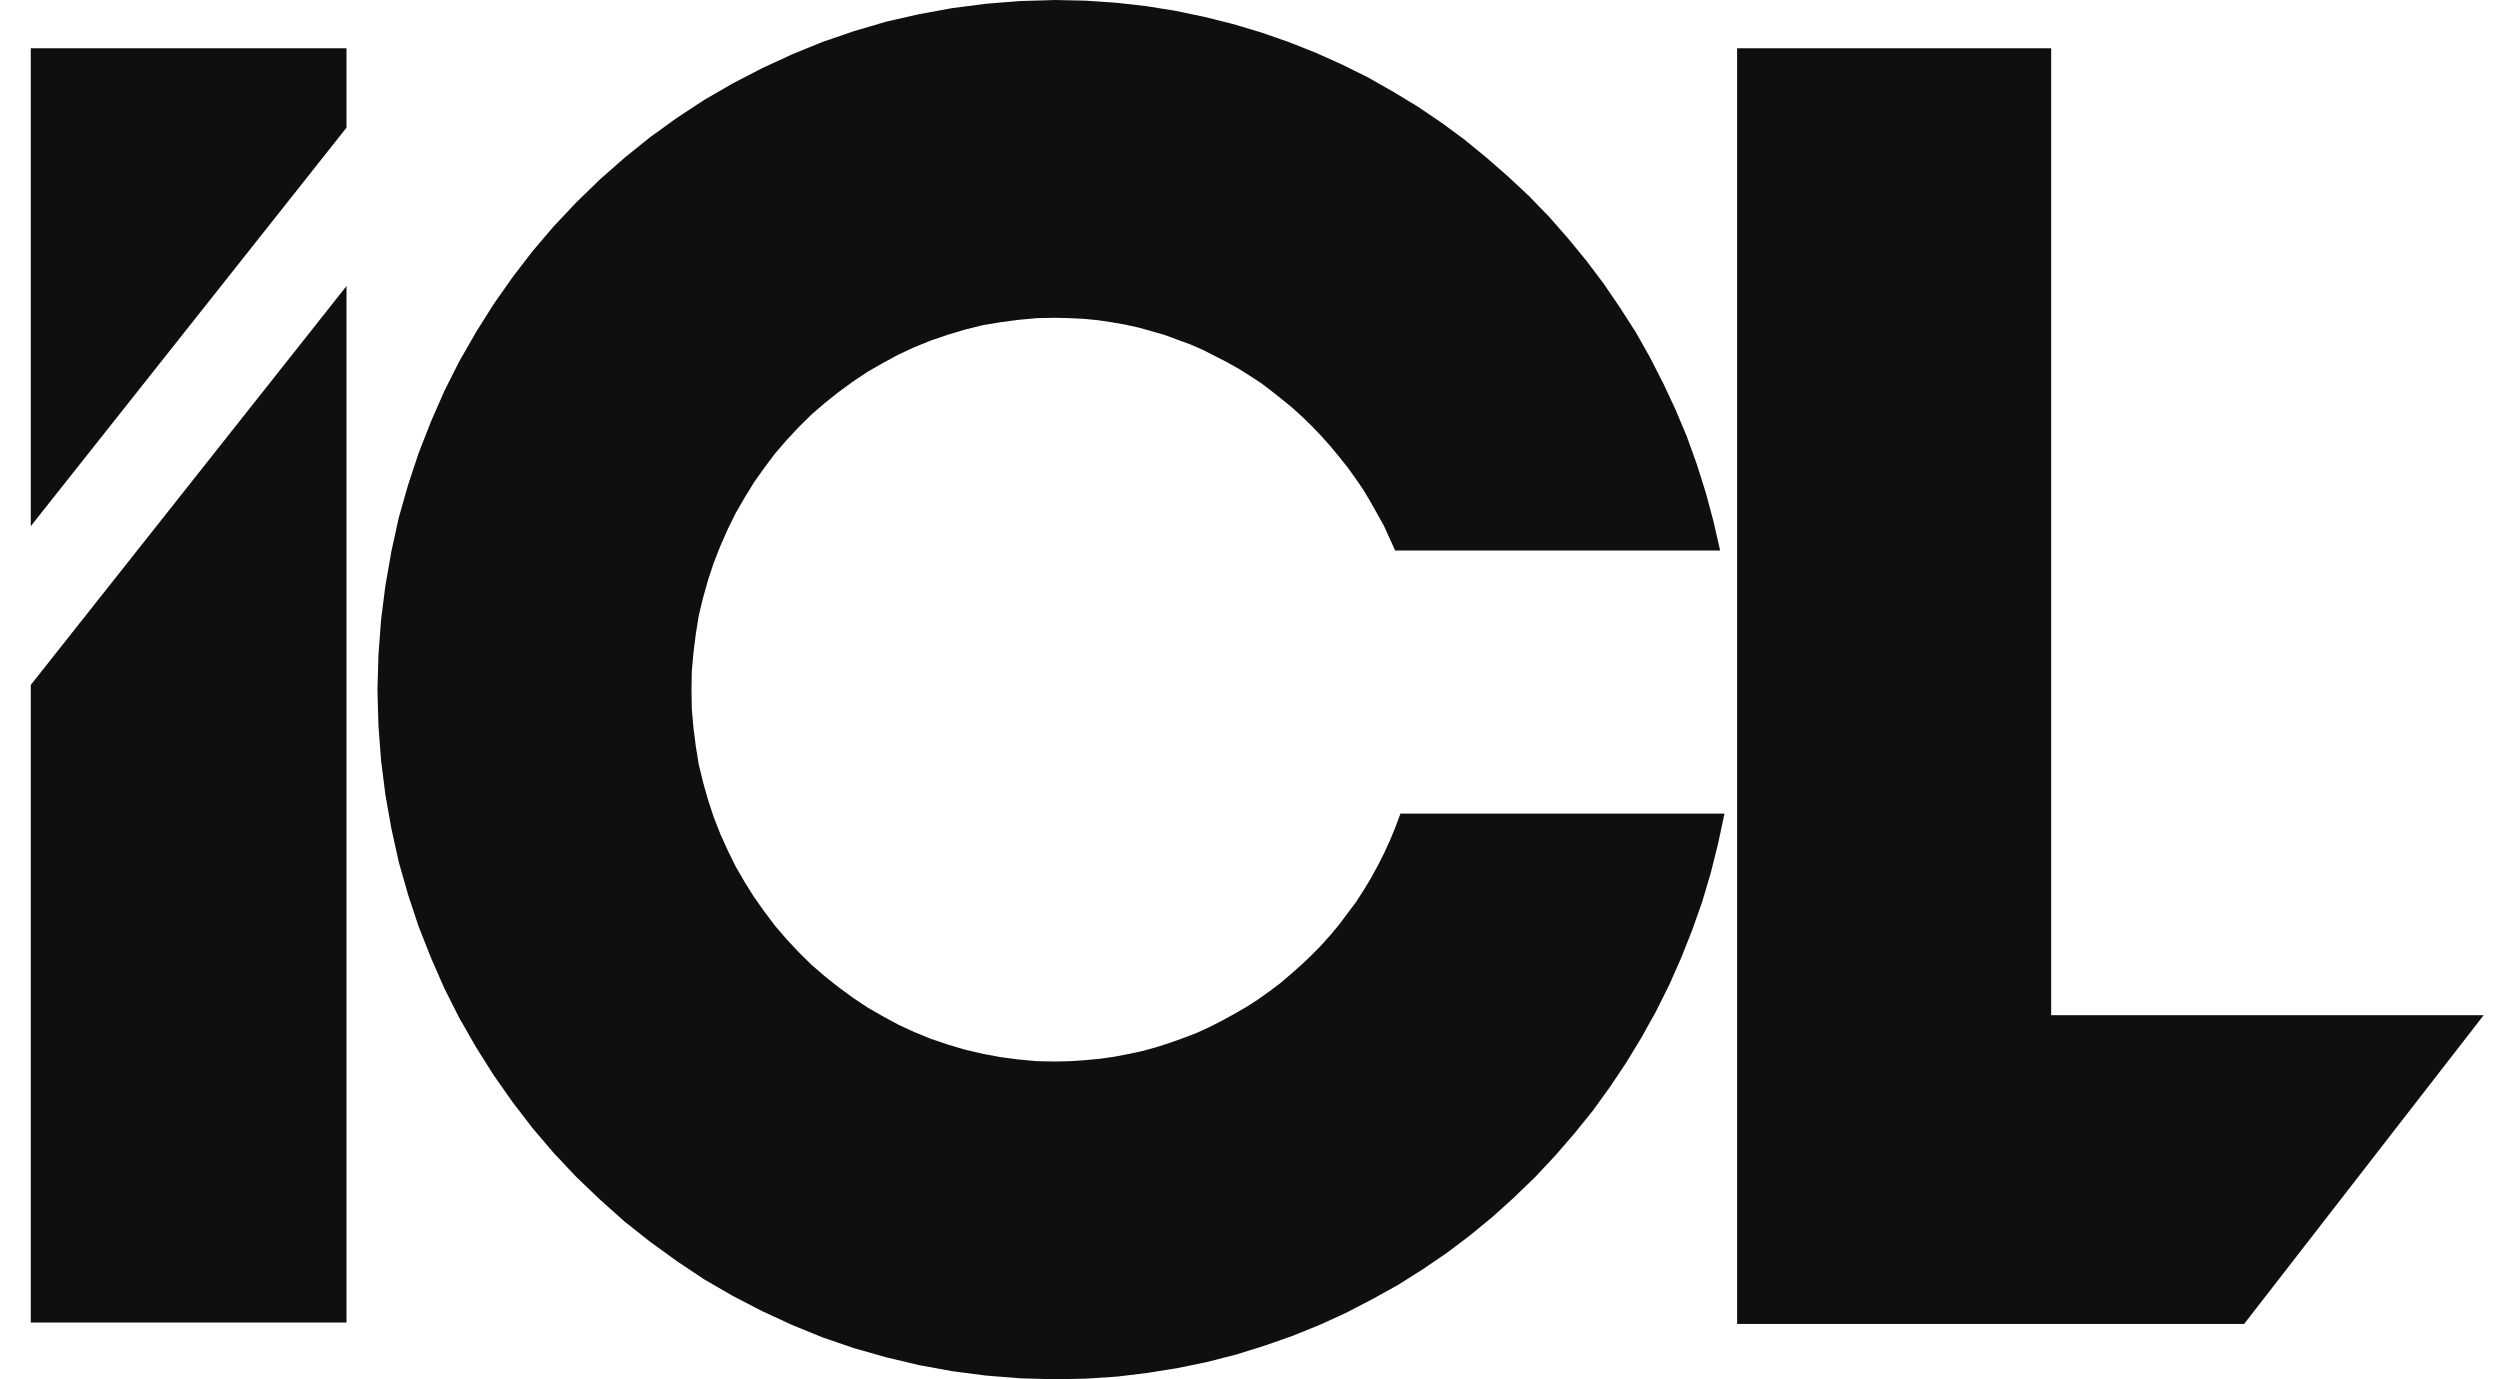 <?xml version="1.0" encoding="UTF-8"?> <svg xmlns="http://www.w3.org/2000/svg" viewBox="0 0 58.00 32.00" data-guides="{&quot;vertical&quot;:[],&quot;horizontal&quot;:[]}"><defs></defs><path fill="#0f0f0f" stroke="none" fill-opacity="1" stroke-width="1" stroke-opacity="1" alignment-baseline="baseline" baseline-shift="baseline" clip-rule="evenodd" color="rgb(51, 51, 51)" fill-rule="evenodd" id="tSvg756d34888d" title="Path 5" d="M0.714 1.12C3.156 1.12 5.597 1.12 8.039 1.12C8.039 1.734 8.039 2.348 8.039 2.962C5.597 6.044 3.156 9.126 0.714 12.207C0.714 8.512 0.714 4.816 0.714 1.12Z"></path><path fill="#0f0f0f" stroke="none" fill-opacity="1" stroke-width="1" stroke-opacity="1" alignment-baseline="baseline" baseline-shift="baseline" clip-rule="evenodd" color="rgb(51, 51, 51)" fill-rule="evenodd" id="tSvge6ad91e0e9" title="Path 6" d="M0.714 15.89C3.156 12.806 5.597 9.721 8.039 6.636C8.039 14.652 8.039 22.668 8.039 30.683C5.597 30.683 3.156 30.683 0.714 30.683C0.714 25.752 0.714 20.821 0.714 15.89Z"></path><path fill="#0f0f0f" stroke="none" fill-opacity="1" stroke-width="1" stroke-opacity="1" alignment-baseline="baseline" baseline-shift="baseline" clip-rule="evenodd" color="rgb(51, 51, 51)" fill-rule="evenodd" id="tSvg5667f2cac0" title="Path 7" d="M32.49 18.876C32.452 18.98 32.413 19.084 32.374 19.189C32.333 19.288 32.292 19.387 32.251 19.487C32.205 19.589 32.158 19.691 32.112 19.792C32.063 19.889 32.014 19.986 31.965 20.082C31.914 20.176 31.862 20.27 31.811 20.364C31.754 20.458 31.698 20.552 31.641 20.646C31.582 20.738 31.523 20.829 31.464 20.921C31.399 21.007 31.335 21.093 31.271 21.179C31.206 21.265 31.142 21.352 31.078 21.438C31.008 21.521 30.939 21.605 30.869 21.689C30.797 21.77 30.725 21.85 30.653 21.931C30.579 22.007 30.504 22.083 30.429 22.159C30.35 22.234 30.27 22.31 30.19 22.386C30.11 22.456 30.031 22.527 29.951 22.597C29.869 22.668 29.786 22.738 29.704 22.809C29.616 22.874 29.529 22.94 29.442 23.005C29.354 23.068 29.267 23.13 29.179 23.193C29.089 23.25 28.999 23.308 28.909 23.365C28.814 23.42 28.719 23.475 28.623 23.53C28.528 23.582 28.433 23.634 28.338 23.686C28.24 23.736 28.142 23.786 28.044 23.835C27.947 23.88 27.849 23.924 27.751 23.969C27.648 24.008 27.545 24.047 27.442 24.086C27.34 24.123 27.237 24.159 27.134 24.196C27.028 24.23 26.923 24.264 26.817 24.298C26.712 24.326 26.606 24.355 26.501 24.384C26.393 24.407 26.285 24.431 26.177 24.454C26.066 24.475 25.955 24.496 25.845 24.517C25.734 24.533 25.623 24.548 25.513 24.564C25.4 24.575 25.287 24.585 25.173 24.596C25.06 24.603 24.947 24.611 24.834 24.619C24.718 24.622 24.602 24.624 24.486 24.627C24.342 24.624 24.198 24.622 24.054 24.619C23.913 24.606 23.771 24.593 23.63 24.58C23.491 24.561 23.352 24.543 23.213 24.525C23.074 24.499 22.935 24.473 22.796 24.447C22.66 24.415 22.523 24.384 22.387 24.352C22.256 24.313 22.125 24.274 21.993 24.235C21.862 24.191 21.731 24.146 21.6 24.102C21.471 24.05 21.343 23.997 21.214 23.945C21.09 23.888 20.967 23.83 20.843 23.773C20.723 23.707 20.602 23.642 20.481 23.577C20.362 23.509 20.244 23.441 20.126 23.373C20.012 23.297 19.899 23.222 19.786 23.146C19.675 23.065 19.565 22.984 19.454 22.903C19.346 22.817 19.238 22.731 19.13 22.645C19.027 22.556 18.924 22.467 18.821 22.378C18.723 22.281 18.626 22.185 18.528 22.088C18.435 21.989 18.343 21.89 18.25 21.79C18.16 21.686 18.07 21.581 17.98 21.477C17.898 21.367 17.815 21.258 17.733 21.148C17.653 21.036 17.573 20.923 17.494 20.811C17.422 20.696 17.35 20.581 17.278 20.466C17.208 20.346 17.139 20.226 17.069 20.106C17.007 19.98 16.946 19.855 16.884 19.73C16.827 19.604 16.771 19.479 16.714 19.354C16.663 19.223 16.611 19.092 16.56 18.962C16.516 18.829 16.472 18.695 16.428 18.562C16.39 18.426 16.351 18.291 16.313 18.155C16.279 18.016 16.246 17.878 16.212 17.739C16.189 17.598 16.166 17.457 16.143 17.316C16.125 17.175 16.107 17.034 16.089 16.893C16.076 16.747 16.063 16.601 16.05 16.454C16.048 16.308 16.045 16.162 16.043 16.016C16.045 15.867 16.048 15.718 16.05 15.569C16.063 15.425 16.076 15.282 16.089 15.138C16.107 14.994 16.125 14.851 16.143 14.707C16.166 14.563 16.189 14.42 16.212 14.276C16.246 14.138 16.279 13.999 16.313 13.861C16.351 13.725 16.39 13.589 16.428 13.453C16.472 13.32 16.516 13.187 16.56 13.054C16.611 12.923 16.663 12.793 16.714 12.662C16.771 12.534 16.827 12.406 16.884 12.278C16.946 12.153 17.007 12.027 17.069 11.902C17.139 11.782 17.208 11.662 17.278 11.542C17.35 11.424 17.422 11.306 17.494 11.189C17.573 11.077 17.653 10.964 17.733 10.852C17.815 10.742 17.898 10.633 17.98 10.523C18.07 10.418 18.16 10.314 18.25 10.21C18.343 10.11 18.435 10.011 18.528 9.912C18.626 9.815 18.723 9.719 18.821 9.622C18.924 9.533 19.027 9.444 19.13 9.355C19.238 9.269 19.346 9.183 19.454 9.097C19.565 9.016 19.675 8.935 19.786 8.854C19.899 8.778 20.012 8.703 20.126 8.627C20.244 8.559 20.362 8.491 20.481 8.423C20.602 8.358 20.723 8.293 20.843 8.227C20.967 8.17 21.09 8.112 21.214 8.055C21.343 8.003 21.471 7.95 21.6 7.898C21.731 7.854 21.862 7.809 21.993 7.765C22.125 7.726 22.256 7.686 22.387 7.647C22.523 7.613 22.66 7.579 22.796 7.545C22.935 7.522 23.074 7.498 23.213 7.475C23.352 7.457 23.491 7.439 23.63 7.42C23.771 7.407 23.913 7.394 24.054 7.381C24.198 7.378 24.342 7.376 24.486 7.373C24.597 7.376 24.708 7.378 24.818 7.381C24.926 7.386 25.034 7.391 25.142 7.397C25.25 7.407 25.358 7.418 25.467 7.428C25.572 7.444 25.677 7.459 25.783 7.475C25.889 7.493 25.994 7.512 26.1 7.53C26.205 7.553 26.311 7.577 26.416 7.6C26.519 7.629 26.622 7.658 26.725 7.686C26.825 7.715 26.925 7.744 27.026 7.773C27.123 7.809 27.221 7.846 27.319 7.882C27.419 7.919 27.52 7.956 27.62 7.992C27.715 8.034 27.81 8.076 27.906 8.117C27.998 8.165 28.091 8.211 28.183 8.258C28.276 8.306 28.369 8.353 28.461 8.4C28.554 8.452 28.646 8.504 28.739 8.556C28.827 8.611 28.914 8.666 29.002 8.721C29.089 8.778 29.177 8.836 29.264 8.893C29.346 8.956 29.429 9.019 29.511 9.081C29.593 9.147 29.676 9.212 29.758 9.277C29.838 9.342 29.917 9.408 29.997 9.473C30.074 9.544 30.151 9.614 30.229 9.685C30.303 9.758 30.378 9.831 30.453 9.904C30.525 9.98 30.597 10.056 30.669 10.131C30.738 10.21 30.808 10.288 30.877 10.366C30.944 10.447 31.011 10.528 31.078 10.609C31.142 10.69 31.206 10.771 31.271 10.852C31.332 10.938 31.394 11.024 31.456 11.111C31.515 11.197 31.574 11.283 31.633 11.369C31.687 11.461 31.741 11.552 31.796 11.643C31.847 11.735 31.898 11.826 31.95 11.918C32.001 12.009 32.053 12.101 32.104 12.192C32.148 12.289 32.192 12.385 32.236 12.482C32.279 12.579 32.323 12.675 32.367 12.772C34.88 12.772 37.394 12.772 39.907 12.772C39.856 12.547 39.804 12.323 39.753 12.098C39.694 11.876 39.635 11.654 39.575 11.432C39.506 11.213 39.437 10.993 39.367 10.774C39.29 10.56 39.213 10.345 39.136 10.131C39.048 9.922 38.961 9.713 38.873 9.504C38.778 9.301 38.683 9.097 38.587 8.893C38.485 8.692 38.382 8.491 38.279 8.29C38.168 8.094 38.057 7.898 37.947 7.702C37.826 7.514 37.705 7.326 37.584 7.138C37.458 6.953 37.332 6.767 37.206 6.582C37.072 6.404 36.938 6.227 36.805 6.049C36.663 5.877 36.522 5.704 36.38 5.532C36.233 5.365 36.087 5.197 35.94 5.03C35.786 4.871 35.632 4.712 35.477 4.552C35.315 4.401 35.153 4.249 34.991 4.098C34.824 3.952 34.656 3.805 34.489 3.659C34.317 3.518 34.145 3.377 33.972 3.236C33.795 3.105 33.617 2.975 33.44 2.844C33.254 2.719 33.069 2.594 32.884 2.468C32.693 2.353 32.503 2.238 32.313 2.123C32.12 2.014 31.927 1.904 31.734 1.794C31.533 1.695 31.332 1.596 31.132 1.496C30.928 1.405 30.725 1.314 30.522 1.222C30.311 1.139 30.1 1.055 29.889 0.972C29.678 0.898 29.467 0.825 29.256 0.752C29.038 0.687 28.819 0.622 28.6 0.556C28.381 0.501 28.163 0.447 27.944 0.392C27.72 0.345 27.497 0.298 27.273 0.251C27.044 0.214 26.815 0.177 26.586 0.141C26.354 0.115 26.123 0.089 25.891 0.063C25.66 0.047 25.428 0.031 25.197 0.016C24.96 0.01 24.723 0.005 24.486 0C24.216 0.008 23.946 0.016 23.676 0.024C23.411 0.044 23.146 0.065 22.881 0.086C22.619 0.12 22.356 0.154 22.094 0.188C21.836 0.235 21.579 0.282 21.322 0.329C21.07 0.387 20.818 0.444 20.566 0.501C20.316 0.575 20.066 0.648 19.817 0.721C19.573 0.804 19.328 0.888 19.084 0.972C18.847 1.068 18.61 1.165 18.374 1.262C18.142 1.369 17.91 1.476 17.679 1.583C17.453 1.7 17.226 1.818 17 1.935C16.779 2.063 16.557 2.191 16.336 2.319C16.125 2.458 15.914 2.596 15.703 2.735C15.497 2.883 15.291 3.032 15.085 3.181C14.887 3.341 14.689 3.5 14.491 3.659C14.301 3.826 14.111 3.994 13.92 4.161C13.737 4.338 13.555 4.516 13.372 4.693C13.197 4.879 13.022 5.064 12.847 5.25C12.683 5.443 12.518 5.636 12.353 5.83C12.199 6.031 12.045 6.232 11.89 6.433C11.744 6.642 11.597 6.851 11.45 7.06C11.314 7.277 11.178 7.493 11.041 7.71C10.913 7.935 10.784 8.159 10.655 8.384C10.54 8.614 10.424 8.844 10.308 9.073C10.205 9.309 10.102 9.544 9.999 9.779C9.904 10.021 9.809 10.264 9.714 10.507C9.631 10.755 9.549 11.004 9.467 11.252C9.395 11.505 9.323 11.758 9.251 12.012C9.194 12.27 9.137 12.529 9.081 12.787C9.034 13.051 8.988 13.315 8.942 13.579C8.909 13.845 8.875 14.112 8.841 14.378C8.821 14.65 8.8 14.921 8.78 15.193C8.772 15.467 8.764 15.742 8.757 16.016C8.764 16.29 8.772 16.564 8.78 16.838C8.8 17.107 8.821 17.376 8.841 17.645C8.875 17.912 8.909 18.178 8.942 18.445C8.988 18.706 9.034 18.967 9.081 19.228C9.137 19.484 9.194 19.74 9.251 19.996C9.323 20.249 9.395 20.503 9.467 20.756C9.549 21.004 9.631 21.252 9.714 21.5C9.809 21.741 9.904 21.981 9.999 22.221C10.102 22.456 10.205 22.691 10.308 22.927C10.424 23.156 10.54 23.386 10.655 23.616C10.784 23.841 10.913 24.065 11.041 24.29C11.178 24.507 11.314 24.724 11.45 24.94C11.597 25.149 11.744 25.358 11.89 25.567C12.045 25.768 12.199 25.969 12.353 26.17C12.518 26.364 12.683 26.557 12.847 26.75C13.022 26.936 13.197 27.121 13.372 27.307C13.555 27.482 13.737 27.657 13.92 27.831C14.111 28.001 14.301 28.171 14.491 28.341C14.689 28.497 14.887 28.654 15.085 28.811C15.291 28.96 15.497 29.109 15.703 29.258C15.914 29.399 16.125 29.54 16.336 29.681C16.557 29.809 16.779 29.937 17 30.065C17.226 30.182 17.453 30.3 17.679 30.417C17.91 30.524 18.142 30.631 18.374 30.738C18.61 30.835 18.847 30.932 19.084 31.028C19.328 31.112 19.573 31.195 19.817 31.279C20.066 31.35 20.316 31.42 20.566 31.491C20.818 31.551 21.07 31.611 21.322 31.671C21.579 31.718 21.836 31.765 22.094 31.812C22.356 31.846 22.619 31.88 22.881 31.914C23.146 31.935 23.411 31.956 23.676 31.977C23.946 31.984 24.216 31.992 24.486 32C24.726 31.995 24.965 31.989 25.204 31.984C25.444 31.969 25.683 31.953 25.922 31.937C26.156 31.909 26.39 31.88 26.624 31.851C26.853 31.814 27.082 31.778 27.311 31.741C27.54 31.694 27.769 31.647 27.998 31.6C28.222 31.543 28.446 31.485 28.67 31.428C28.888 31.36 29.107 31.292 29.326 31.224C29.542 31.148 29.758 31.073 29.974 30.997C30.188 30.911 30.401 30.825 30.615 30.738C30.82 30.644 31.026 30.55 31.232 30.456C31.433 30.352 31.633 30.247 31.834 30.143C32.032 30.033 32.23 29.924 32.428 29.814C32.619 29.694 32.809 29.574 33 29.453C33.187 29.325 33.375 29.198 33.563 29.07C33.743 28.934 33.923 28.798 34.103 28.662C34.278 28.518 34.453 28.375 34.628 28.231C34.795 28.08 34.963 27.928 35.13 27.777C35.292 27.62 35.454 27.463 35.616 27.307C35.77 27.142 35.925 26.977 36.079 26.813C36.228 26.64 36.378 26.468 36.527 26.296C36.668 26.121 36.81 25.946 36.951 25.771C37.085 25.585 37.219 25.4 37.353 25.214C37.479 25.026 37.605 24.838 37.731 24.65C37.849 24.454 37.968 24.259 38.086 24.063C38.196 23.864 38.307 23.666 38.418 23.467C38.521 23.261 38.624 23.055 38.727 22.848C38.819 22.639 38.912 22.43 39.004 22.221C39.089 22.007 39.174 21.793 39.259 21.579C39.336 21.36 39.413 21.14 39.491 20.921C39.557 20.696 39.624 20.471 39.691 20.247C39.748 20.02 39.804 19.792 39.861 19.565C39.91 19.335 39.959 19.105 40.008 18.876C37.502 18.876 34.996 18.876 32.49 18.876Z"></path><path fill="#0f0f0f" stroke="none" fill-opacity="1" stroke-width="1" stroke-opacity="1" alignment-baseline="baseline" baseline-shift="baseline" clip-rule="evenodd" color="rgb(51, 51, 51)" fill-rule="evenodd" id="tSvg9830d70397" title="Path 8" d="M40.301 1.12C42.73 1.12 45.158 1.12 47.587 1.12C47.587 8.598 47.587 16.076 47.587 23.553C50.932 23.553 54.276 23.553 57.621 23.553C55.768 25.94 53.916 28.328 52.064 30.715C48.143 30.715 44.222 30.715 40.301 30.715C40.301 20.85 40.301 10.985 40.301 1.12Z"></path></svg> 